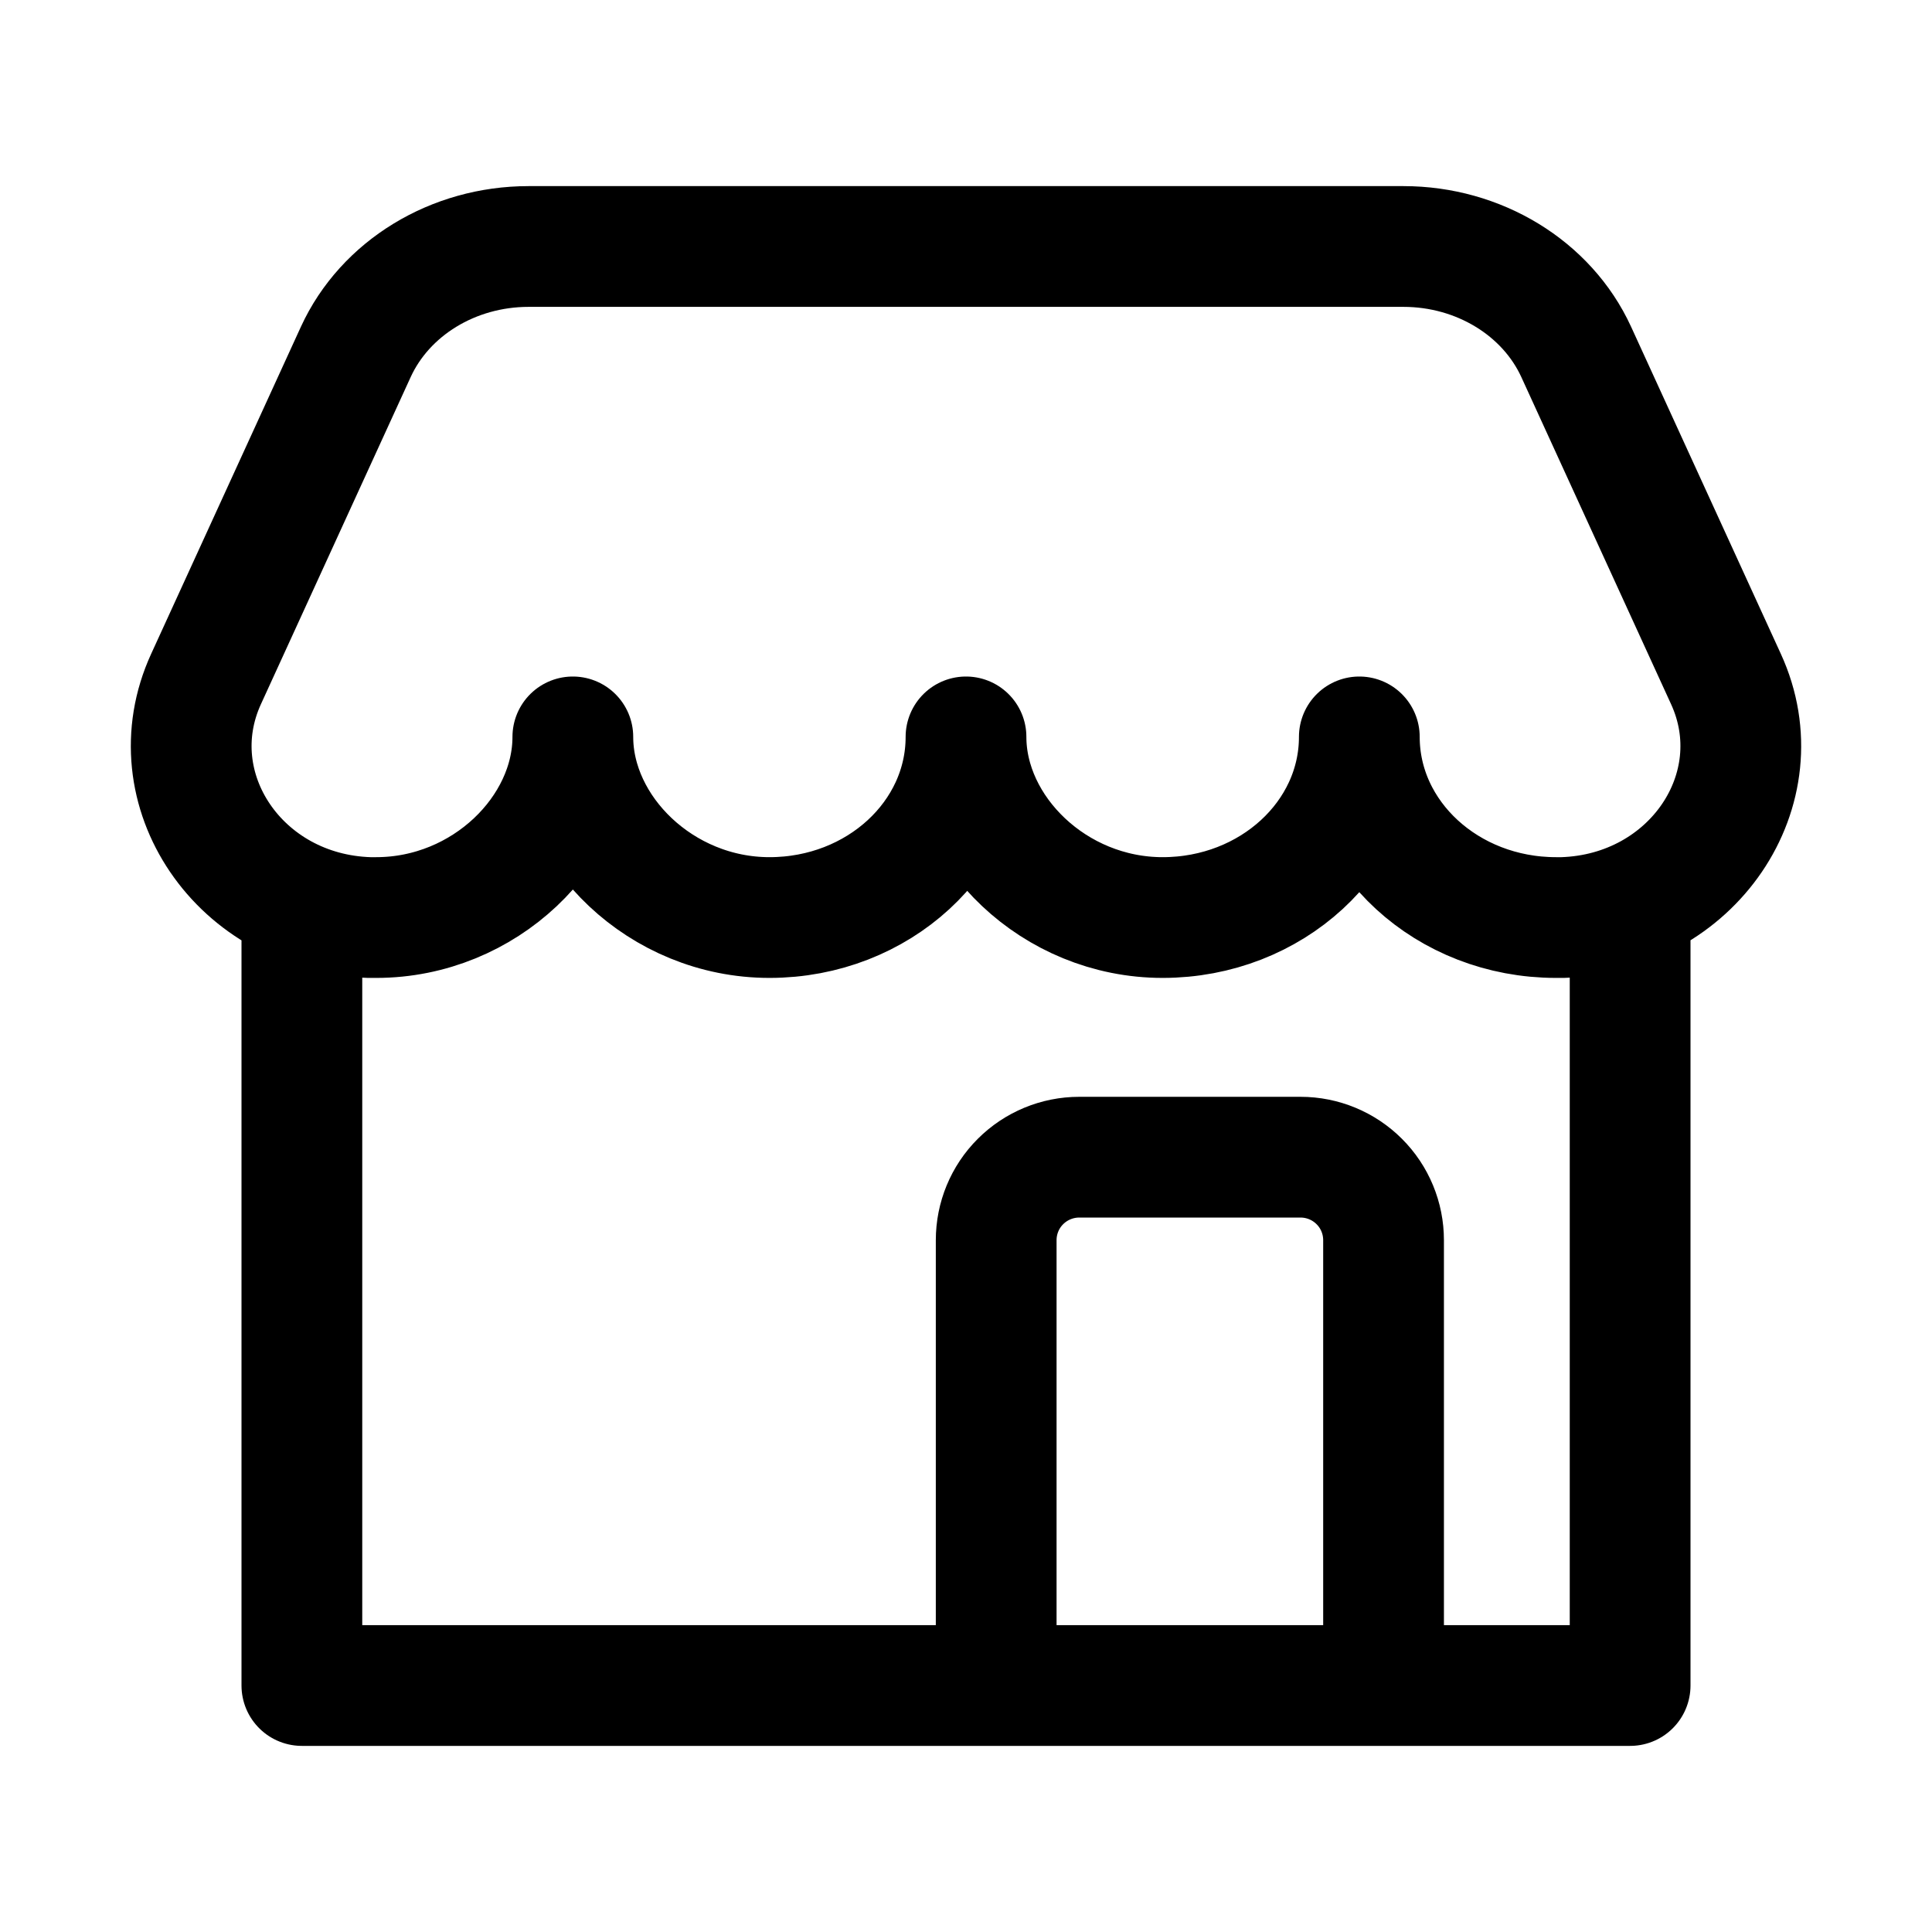 <svg width="24" height="24" viewBox="0 0 24 24" fill="none" xmlns="http://www.w3.org/2000/svg">
<path d="M20.25 11.312V20.938H3.75L3.75 11.312M12.375 20.938V15.406C12.375 15.133 12.483 14.87 12.677 14.677C12.87 14.484 13.133 14.375 13.406 14.375H16.156C16.43 14.375 16.692 14.484 16.885 14.677C17.079 14.87 17.187 15.133 17.187 15.406V20.938M17.434 3.062H6.566C5.629 3.062 4.784 3.578 4.42 4.371L2.56 8.434C1.933 9.8 2.973 11.349 4.587 11.398H4.673C6.022 11.398 7.116 10.316 7.116 9.154C7.116 10.314 8.21 11.398 9.559 11.398C10.909 11.398 12 10.394 12 9.154C12 10.314 13.093 11.398 14.443 11.398C15.792 11.398 16.886 10.394 16.886 9.154C16.886 10.394 17.979 11.398 19.329 11.398H19.412C21.026 11.348 22.067 9.8 21.44 8.434L19.58 4.371C19.216 3.578 18.37 3.062 17.434 3.062Z" stroke="currentColor" stroke-width="1.5" stroke-linecap="round" stroke-linejoin="round"/>
</svg>

